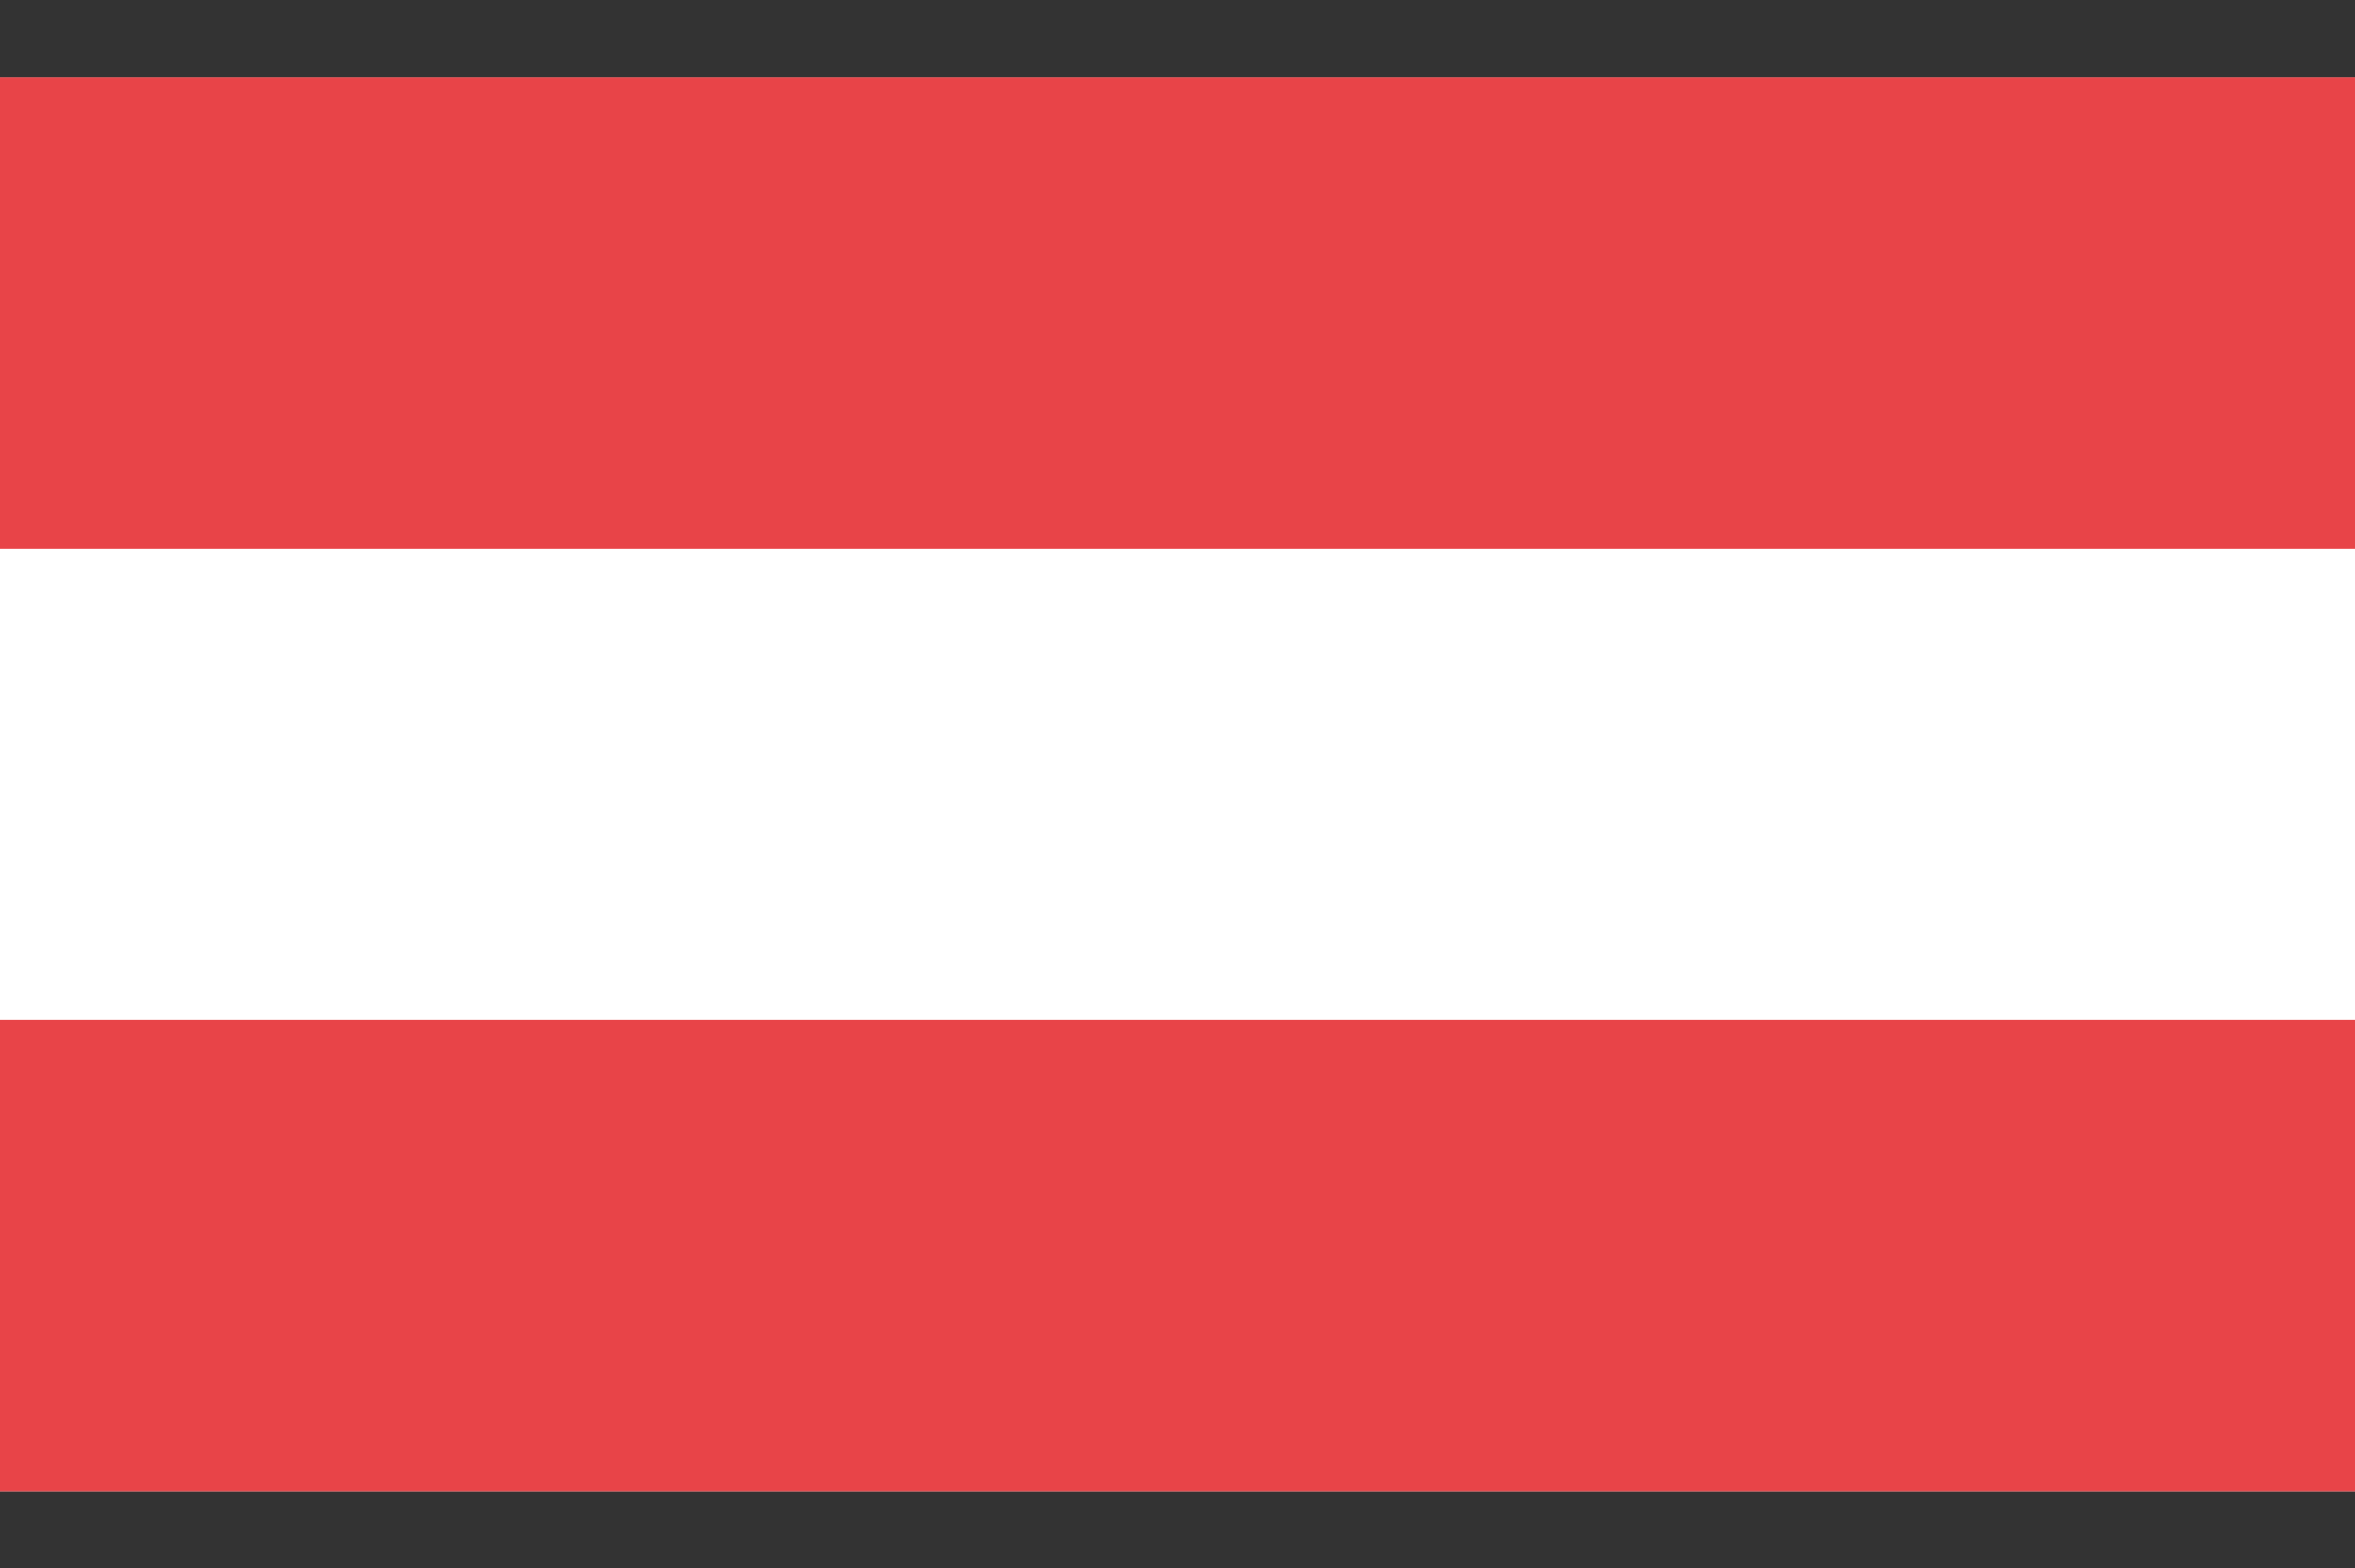 <?xml version="1.0" encoding="UTF-8"?><svg id="a" xmlns="http://www.w3.org/2000/svg" width="45.04" height="30" viewBox="0 0 45.04 30"><rect x="0" y="0" width="45.04" height="30" fill="#333333" stroke="none"/><defs><style>.b{fill:#e84448;}.c{fill:#fff;}</style></defs><rect class="c" y="1.48" width="45.08" height="27.05"/><rect class="b" y="19.51" width="45.08" height="9.02"/><rect class="b" y="1.48" width="45.08" height="9.02"/></svg>